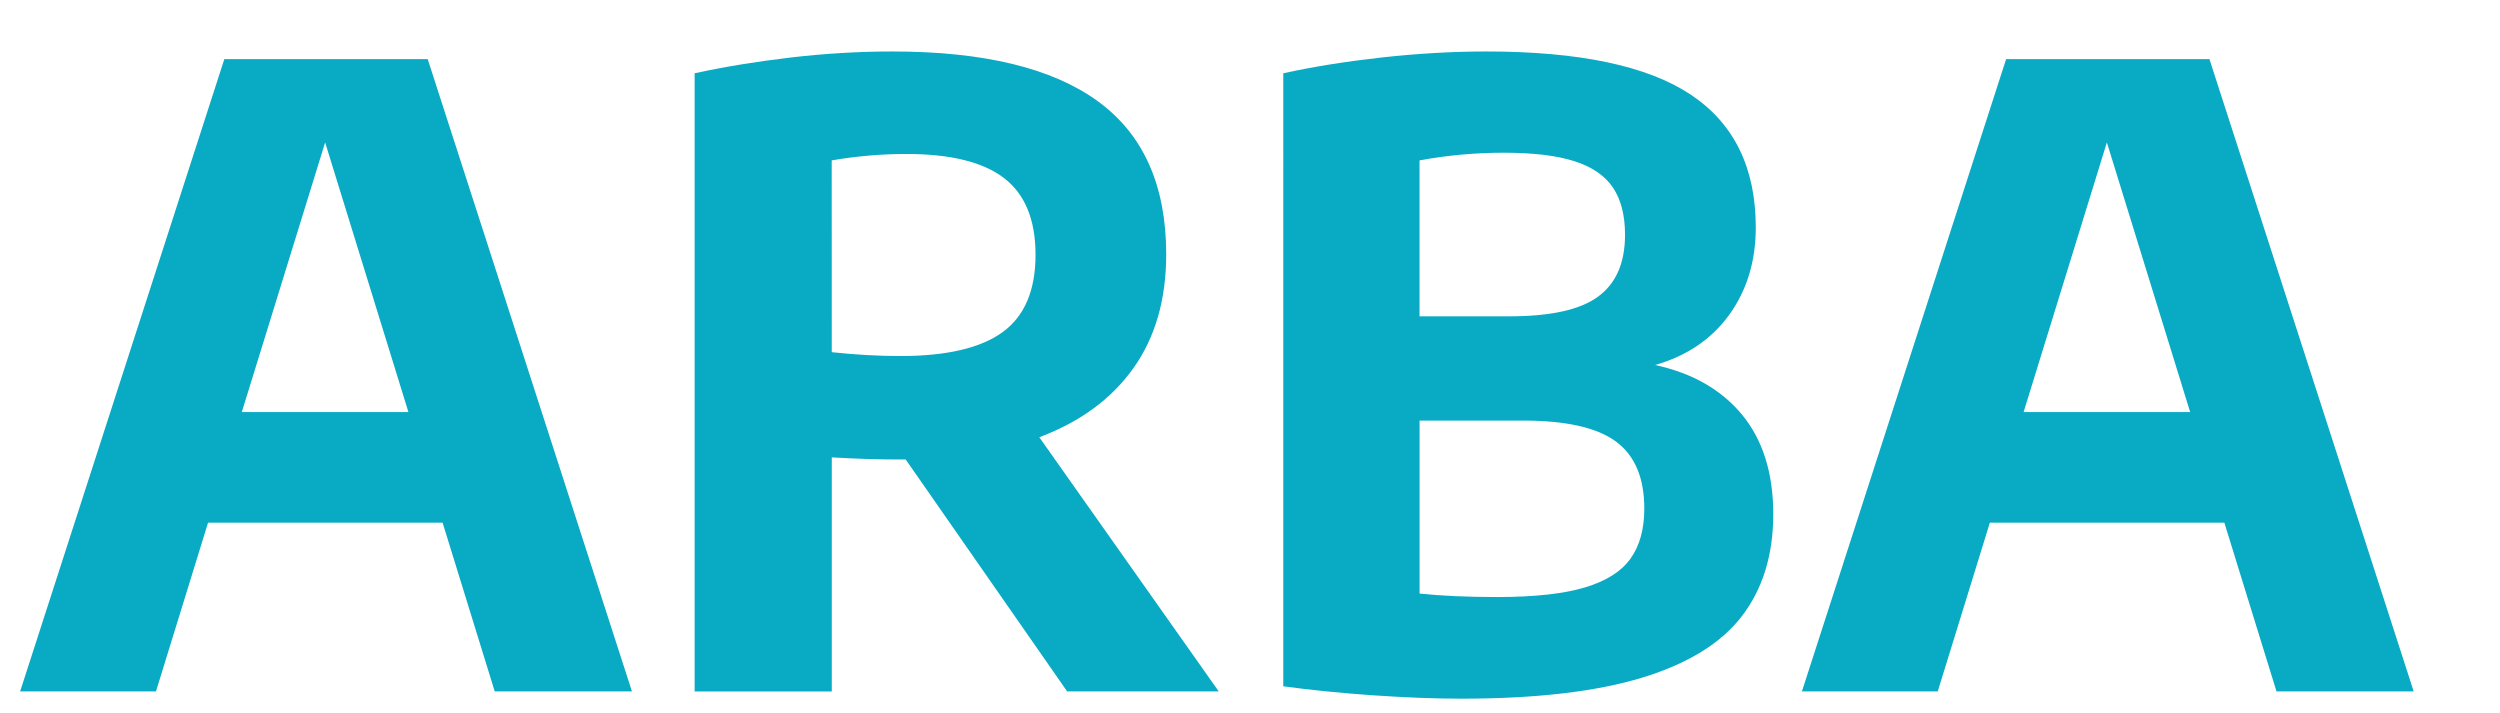 <?xml version="1.0" encoding="utf-8"?>
<!-- Generator: Adobe Illustrator 15.0.0, SVG Export Plug-In . SVG Version: 6.00 Build 0)  -->
<!DOCTYPE svg PUBLIC "-//W3C//DTD SVG 1.1//EN" "http://www.w3.org/Graphics/SVG/1.1/DTD/svg11.dtd">
<svg version="1.1" id="Layer_1" xmlns="http://www.w3.org/2000/svg" xmlns:xlink="http://www.w3.org/1999/xlink" x="0px" y="0px"
	 width="124.195px" height="35.422px" viewBox="0 0 124.195 35.422" enable-background="new 0 0 124.195 35.422"
	 xml:space="preserve">
<path fill="#09AAC3" d="M24.577,34.348l-2.59-8.384H10.336l-2.588,8.384H1l10.144-31.41h10.104l10.146,31.41H24.577L24.577,34.348z
	 M12.013,20.469h8.276L16.152,7.076L12.013,20.469z"/>
<path fill="#09AAC3" d="M53.014,34.348l-8.021-11.522H44.61c-0.989,0-2.087-0.034-3.289-0.104V34.35h-6.813V3.64
	c1.5-0.326,3.1-0.587,4.798-0.786c1.695-0.197,3.372-0.297,5.027-0.297c4.542,0,7.942,0.826,10.206,2.473
	c2.264,1.646,3.396,4.185,3.396,7.607c0,2.235-0.542,4.117-1.624,5.644c-1.084,1.527-2.644,2.675-4.681,3.439l8.914,12.627H53.014z
	 M41.32,17.496c1.188,0.128,2.327,0.191,3.416,0.191c2.292,0,3.981-0.396,5.073-1.188c1.089-0.792,1.634-2.073,1.634-3.841
	c0-1.74-0.521-3.009-1.561-3.809c-1.041-0.799-2.657-1.2-4.85-1.2c-1.245,0-2.482,0.106-3.715,0.319L41.32,17.496L41.32,17.496z"/>
<path fill="#09AAC3" d="M86.544,20.604c1.031,1.254,1.548,2.898,1.548,4.938c0,2.008-0.512,3.688-1.538,5.04
	c-1.025,1.354-2.678,2.377-4.952,3.076c-2.281,0.697-5.279,1.051-9.001,1.051c-1.327,0-2.804-0.059-4.425-0.169
	c-1.619-0.114-3.095-0.265-4.425-0.446V3.64c1.484-0.326,3.12-0.587,4.9-0.786c1.783-0.197,3.51-0.297,5.18-0.297
	c4.643,0,8.031,0.72,10.176,2.154c2.145,1.437,3.216,3.632,3.216,6.59c0,1.668-0.438,3.111-1.313,4.329
	c-0.881,1.216-2.109,2.052-3.691,2.503C84.066,18.531,85.51,19.354,86.544,20.604 M70.52,7.968v7.746h4.457
	c2.064,0,3.541-0.329,4.424-0.987c0.888-0.658,1.327-1.678,1.327-3.065c0-0.962-0.199-1.74-0.593-2.334
	c-0.397-0.594-1.034-1.034-1.911-1.317c-0.878-0.283-2.052-0.424-3.521-0.424C73.287,7.586,71.895,7.714,70.52,7.968 M78.744,29.18
	c1.054-0.318,1.809-0.796,2.261-1.435c0.452-0.634,0.681-1.464,0.681-2.481c0-1.527-0.472-2.638-1.411-3.332
	c-0.939-0.69-2.479-1.039-4.615-1.039h-5.138v8.594c1.063,0.113,2.36,0.173,3.904,0.173C76.251,29.656,77.69,29.498,78.744,29.18"/>
<path fill="#09AAC3" d="M113.092,34.348l-2.591-8.384H98.852l-2.589,8.384h-6.747l10.144-31.41h10.101l10.146,31.41H113.092
	L113.092,34.348z M100.529,20.469h8.273l-4.137-13.393L100.529,20.469z"/>
</svg>
